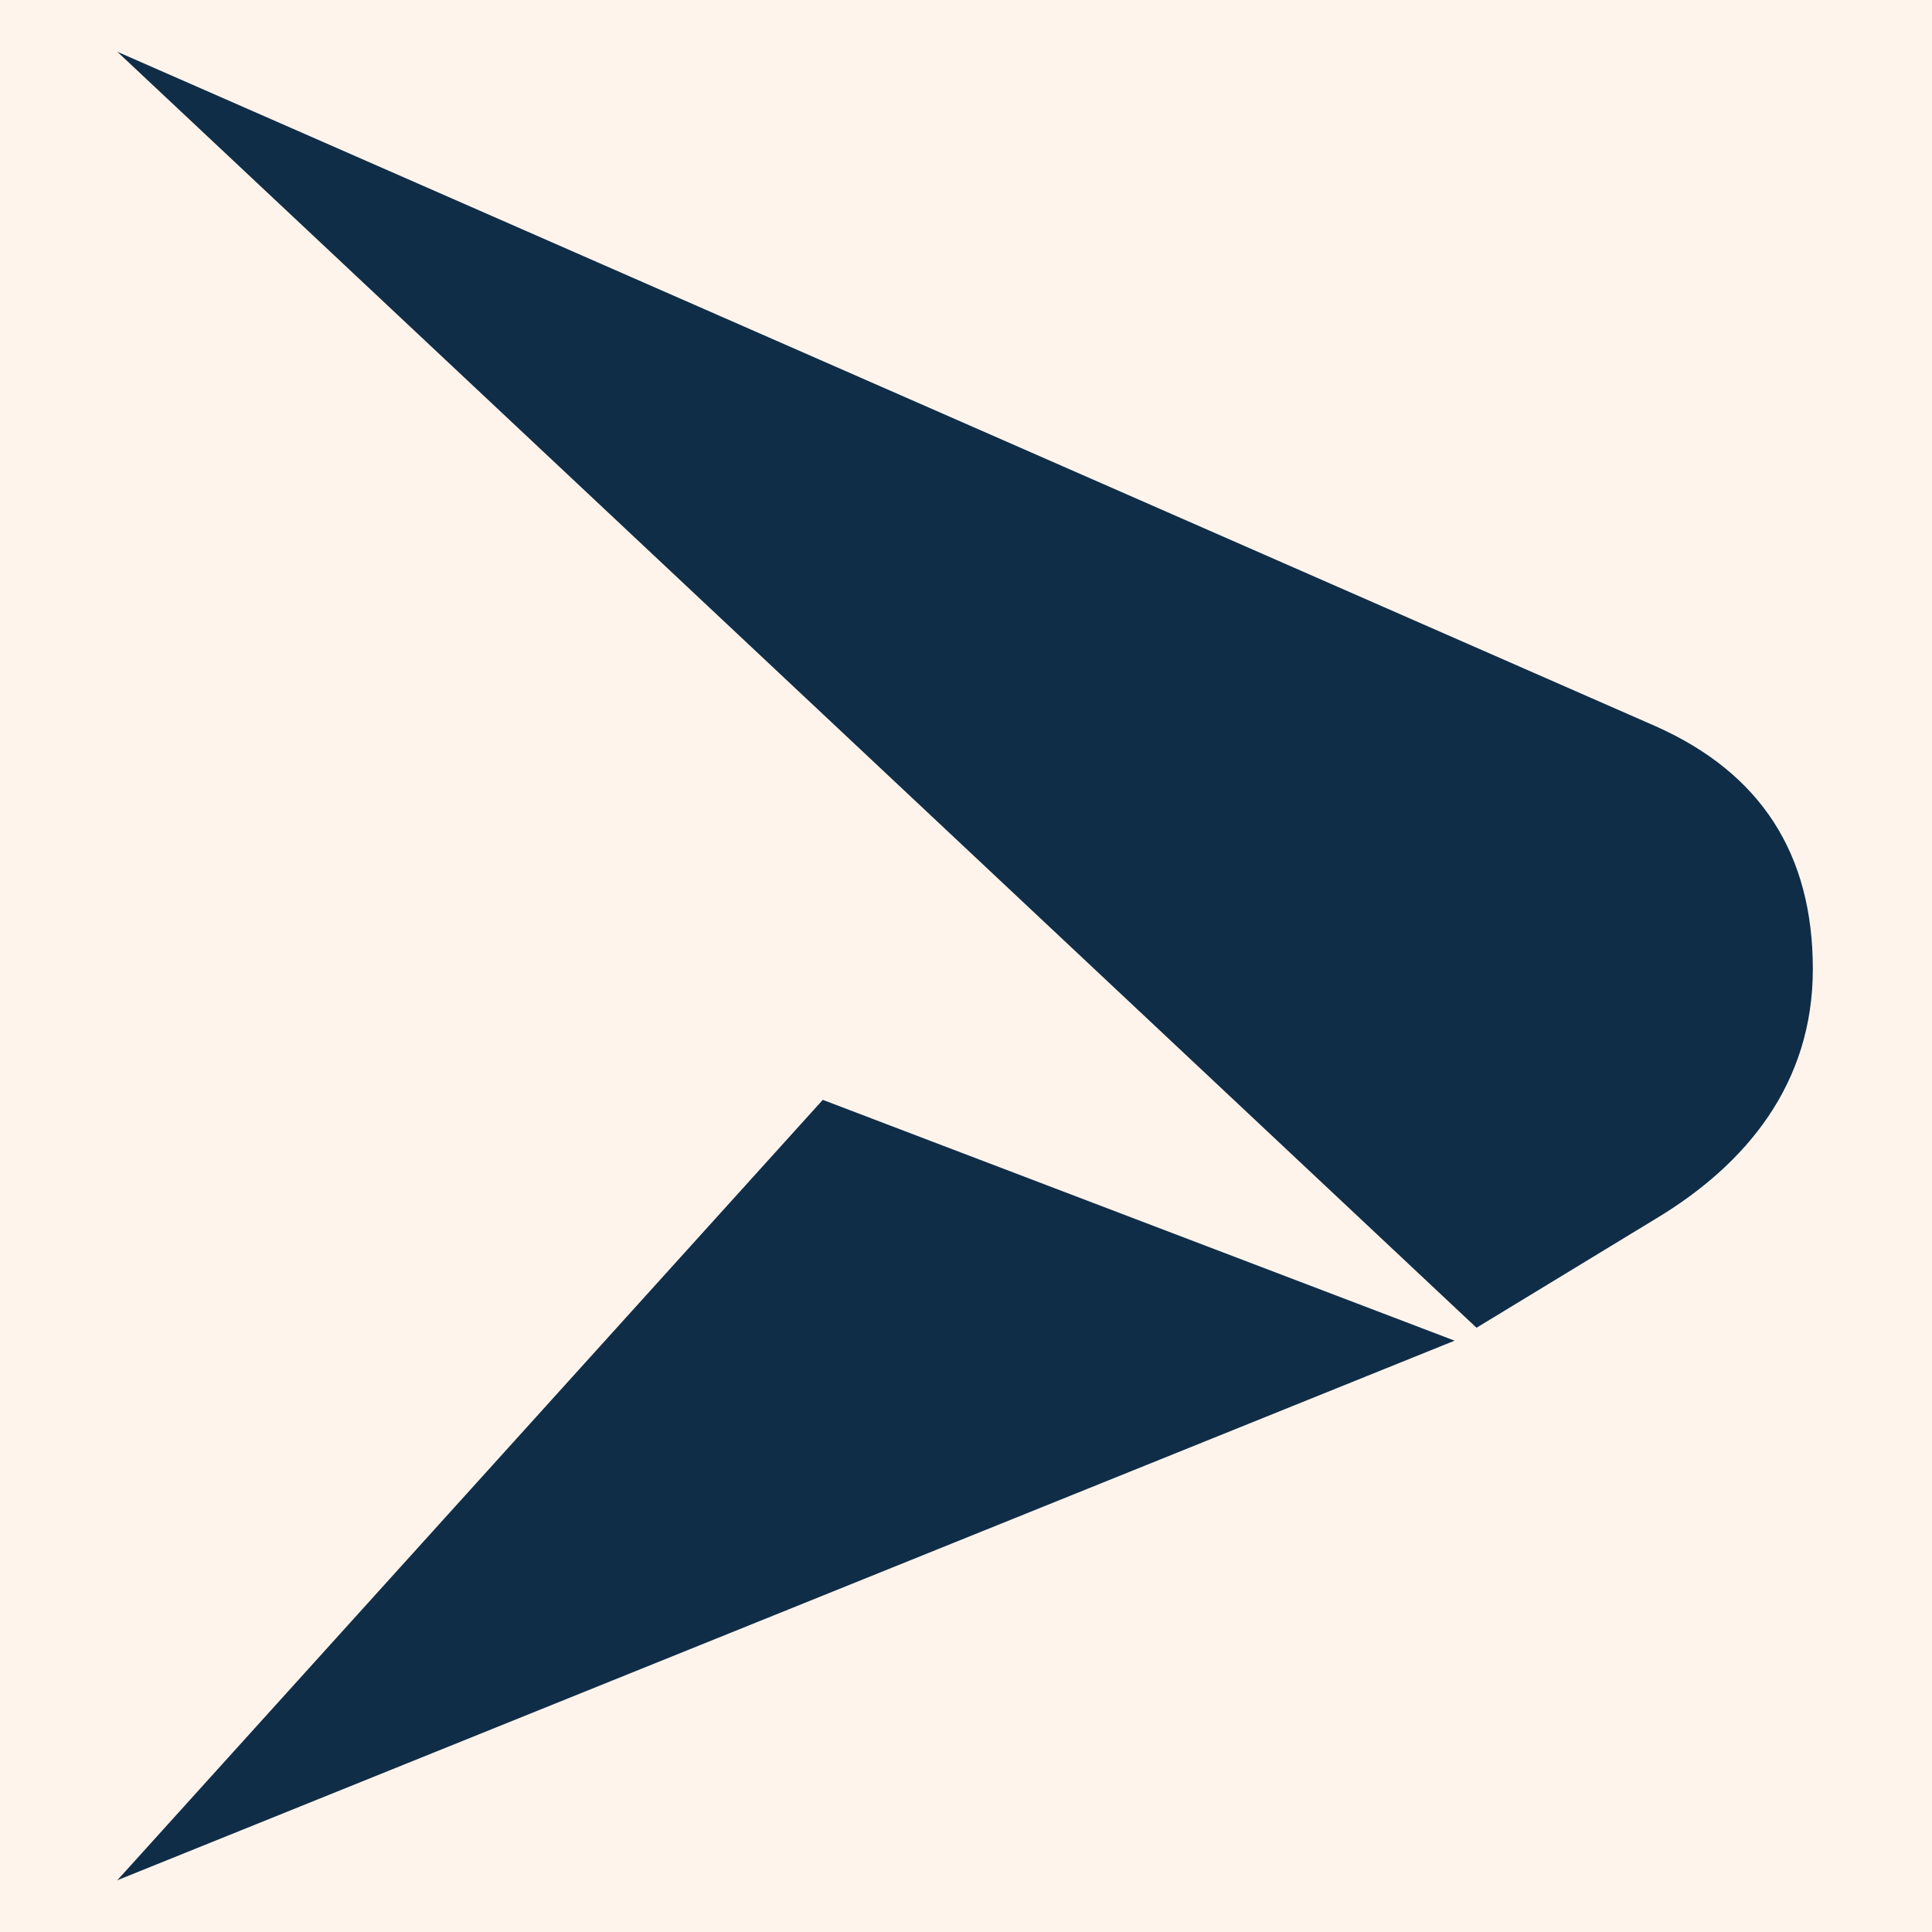 <svg xmlns="http://www.w3.org/2000/svg" fill="none" viewBox="0 0 560 560"><path fill="#FFF4EC" d="M0 0h560v560H0z"/><path fill="#102D47" d="M479.889 353.287c26.535-15.929 45.57-39.389 45.57-72.407 0-33.308-14.998-56.768-45.57-70.38L34 15l393.975 369.857 51.914-31.57ZM238.486 318.799 34 545l387.63-156.4-183.144-69.801Z"/></svg>